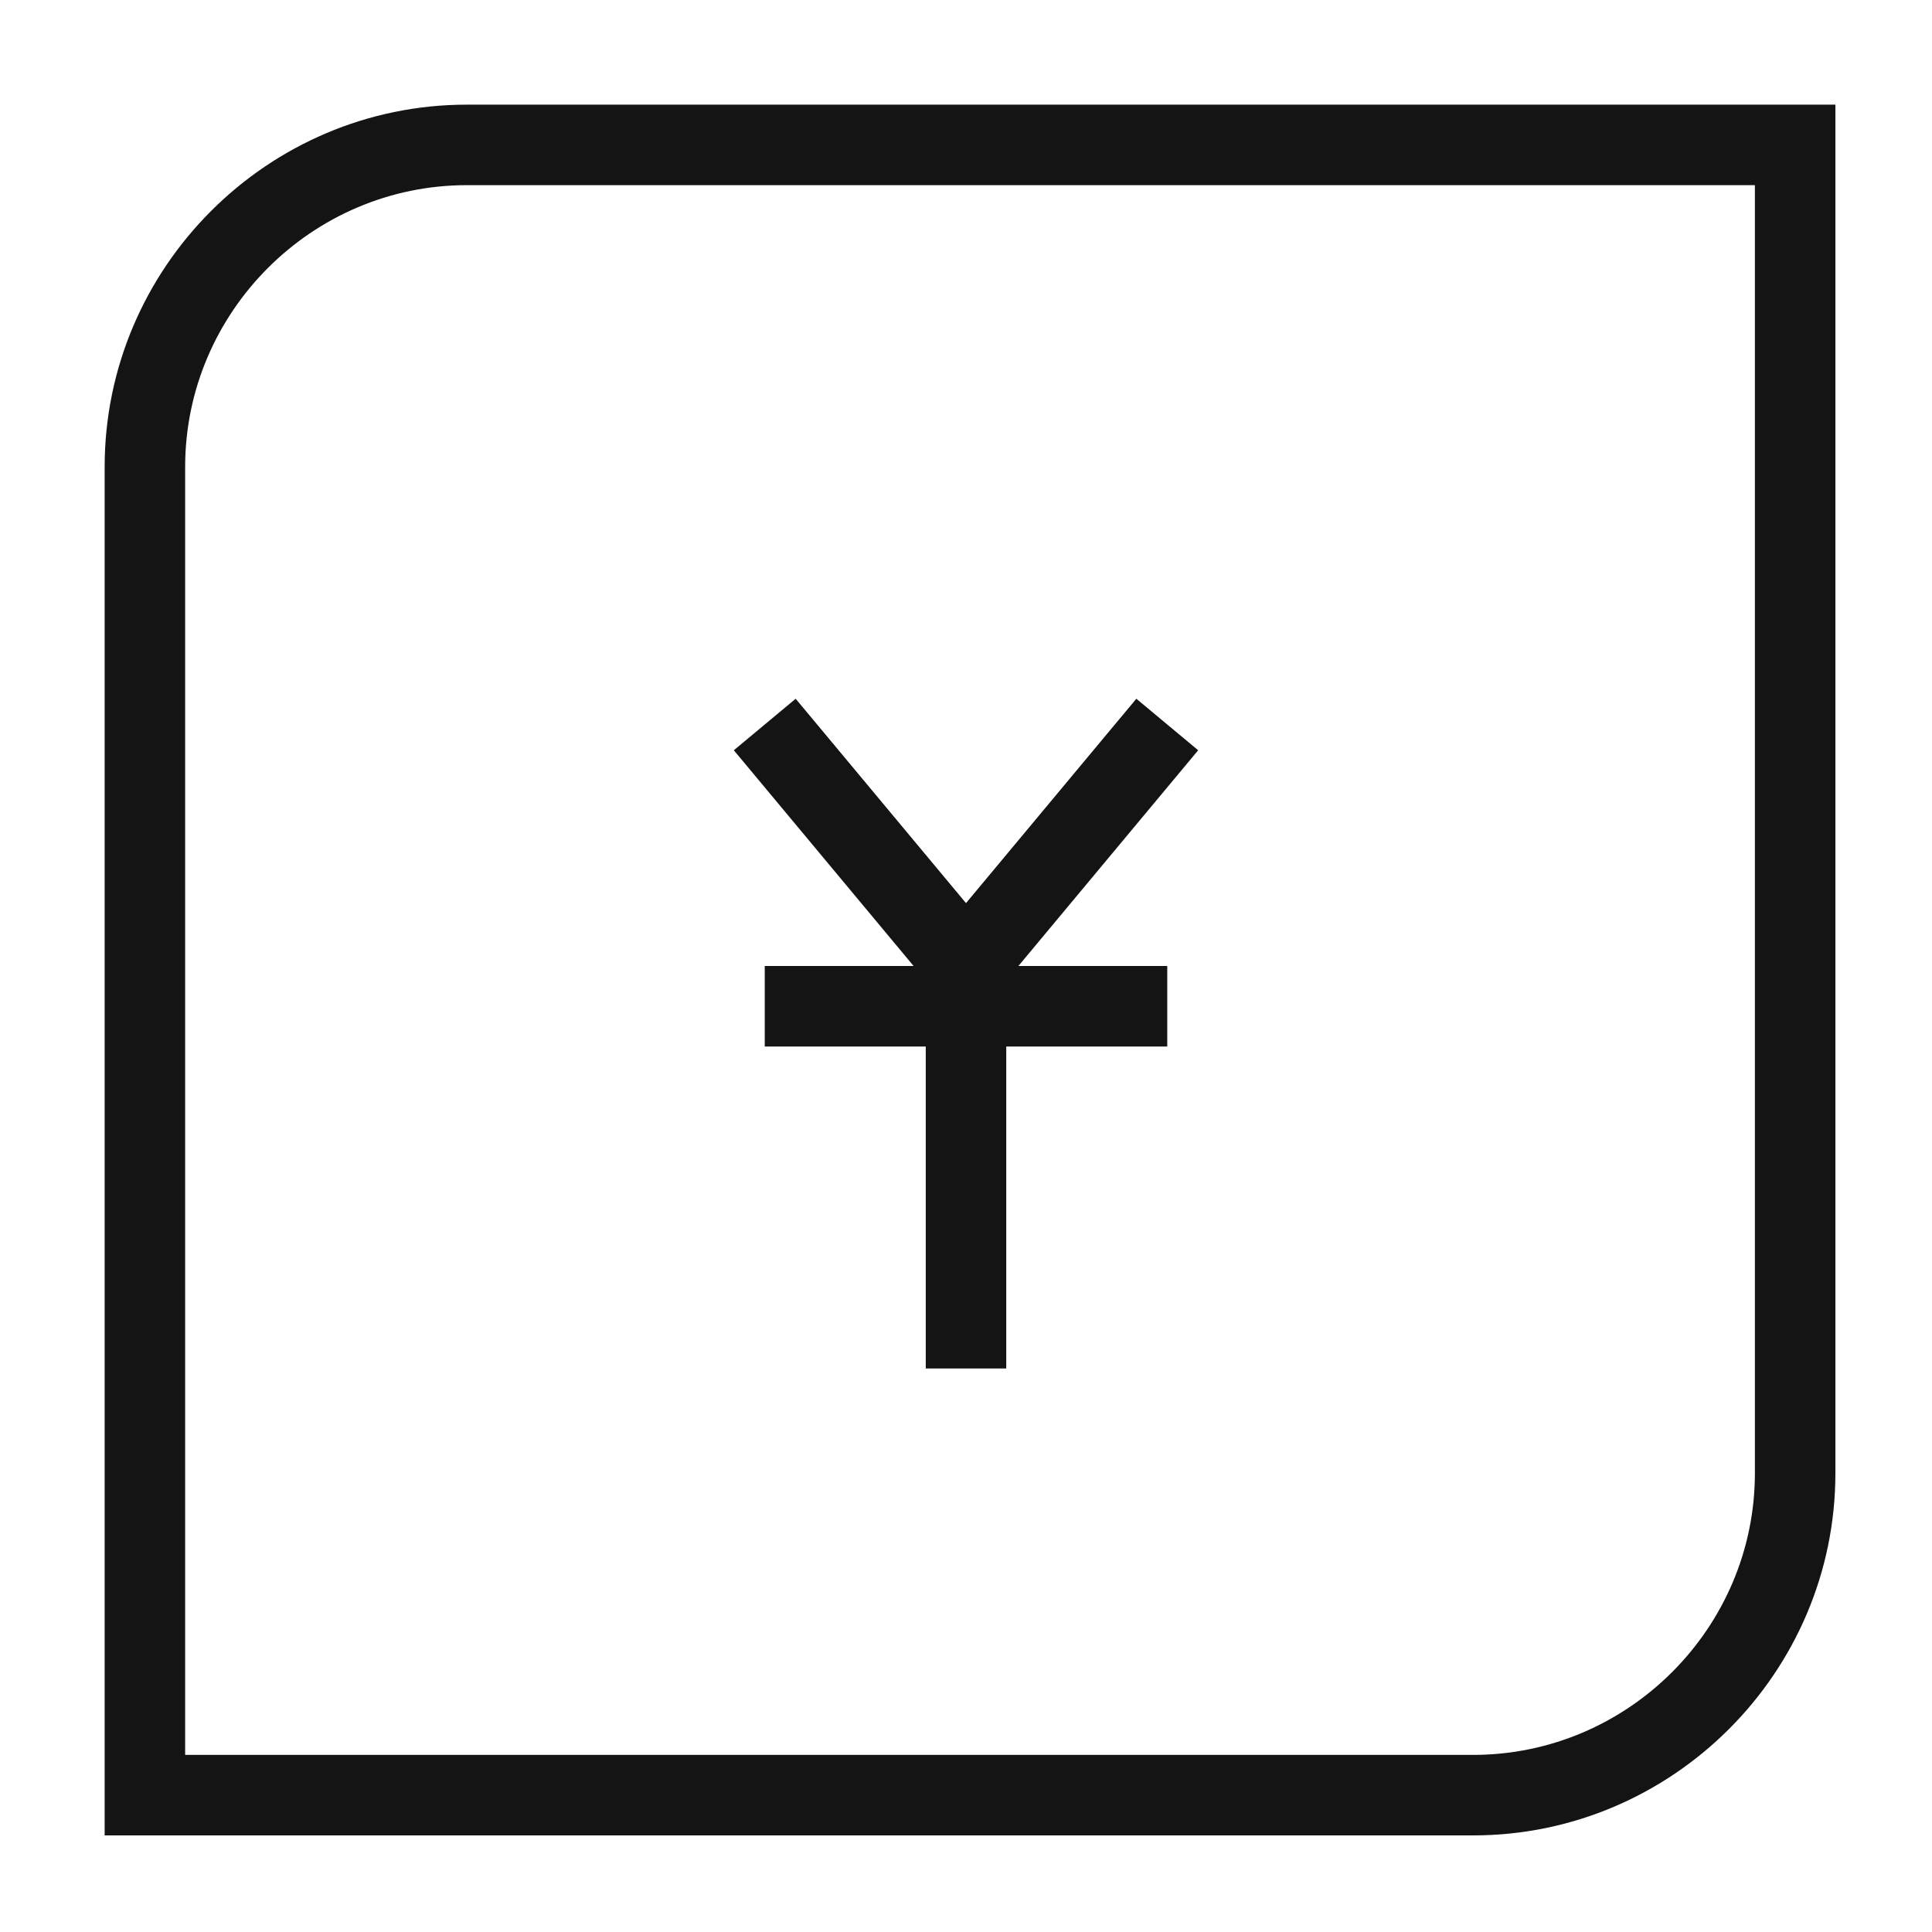<svg width="24" height="24" viewBox="0 0 24 24" fill="none" xmlns="http://www.w3.org/2000/svg">
<path fill-rule="evenodd" clip-rule="evenodd" d="M5.8 2.3C3.876 2.3 2.3 3.876 2.3 5.8V21.8H18.3C20.224 21.8 21.8 20.224 21.8 18.3V2.3H5.8ZM1.3 5.8C1.3 3.324 3.324 1.3 5.8 1.3H22.8V18.3C22.8 20.776 20.776 22.8 18.3 22.8H1.3V5.8ZM11.349 12L9.116 9.32L9.884 8.68L12 11.219L14.116 8.68L14.884 9.32L12.651 12H14.5V13H12.5V14V15V17H11.5V15V14V13H9.5V12H11.349Z" fill="#141415"/>
</svg>
